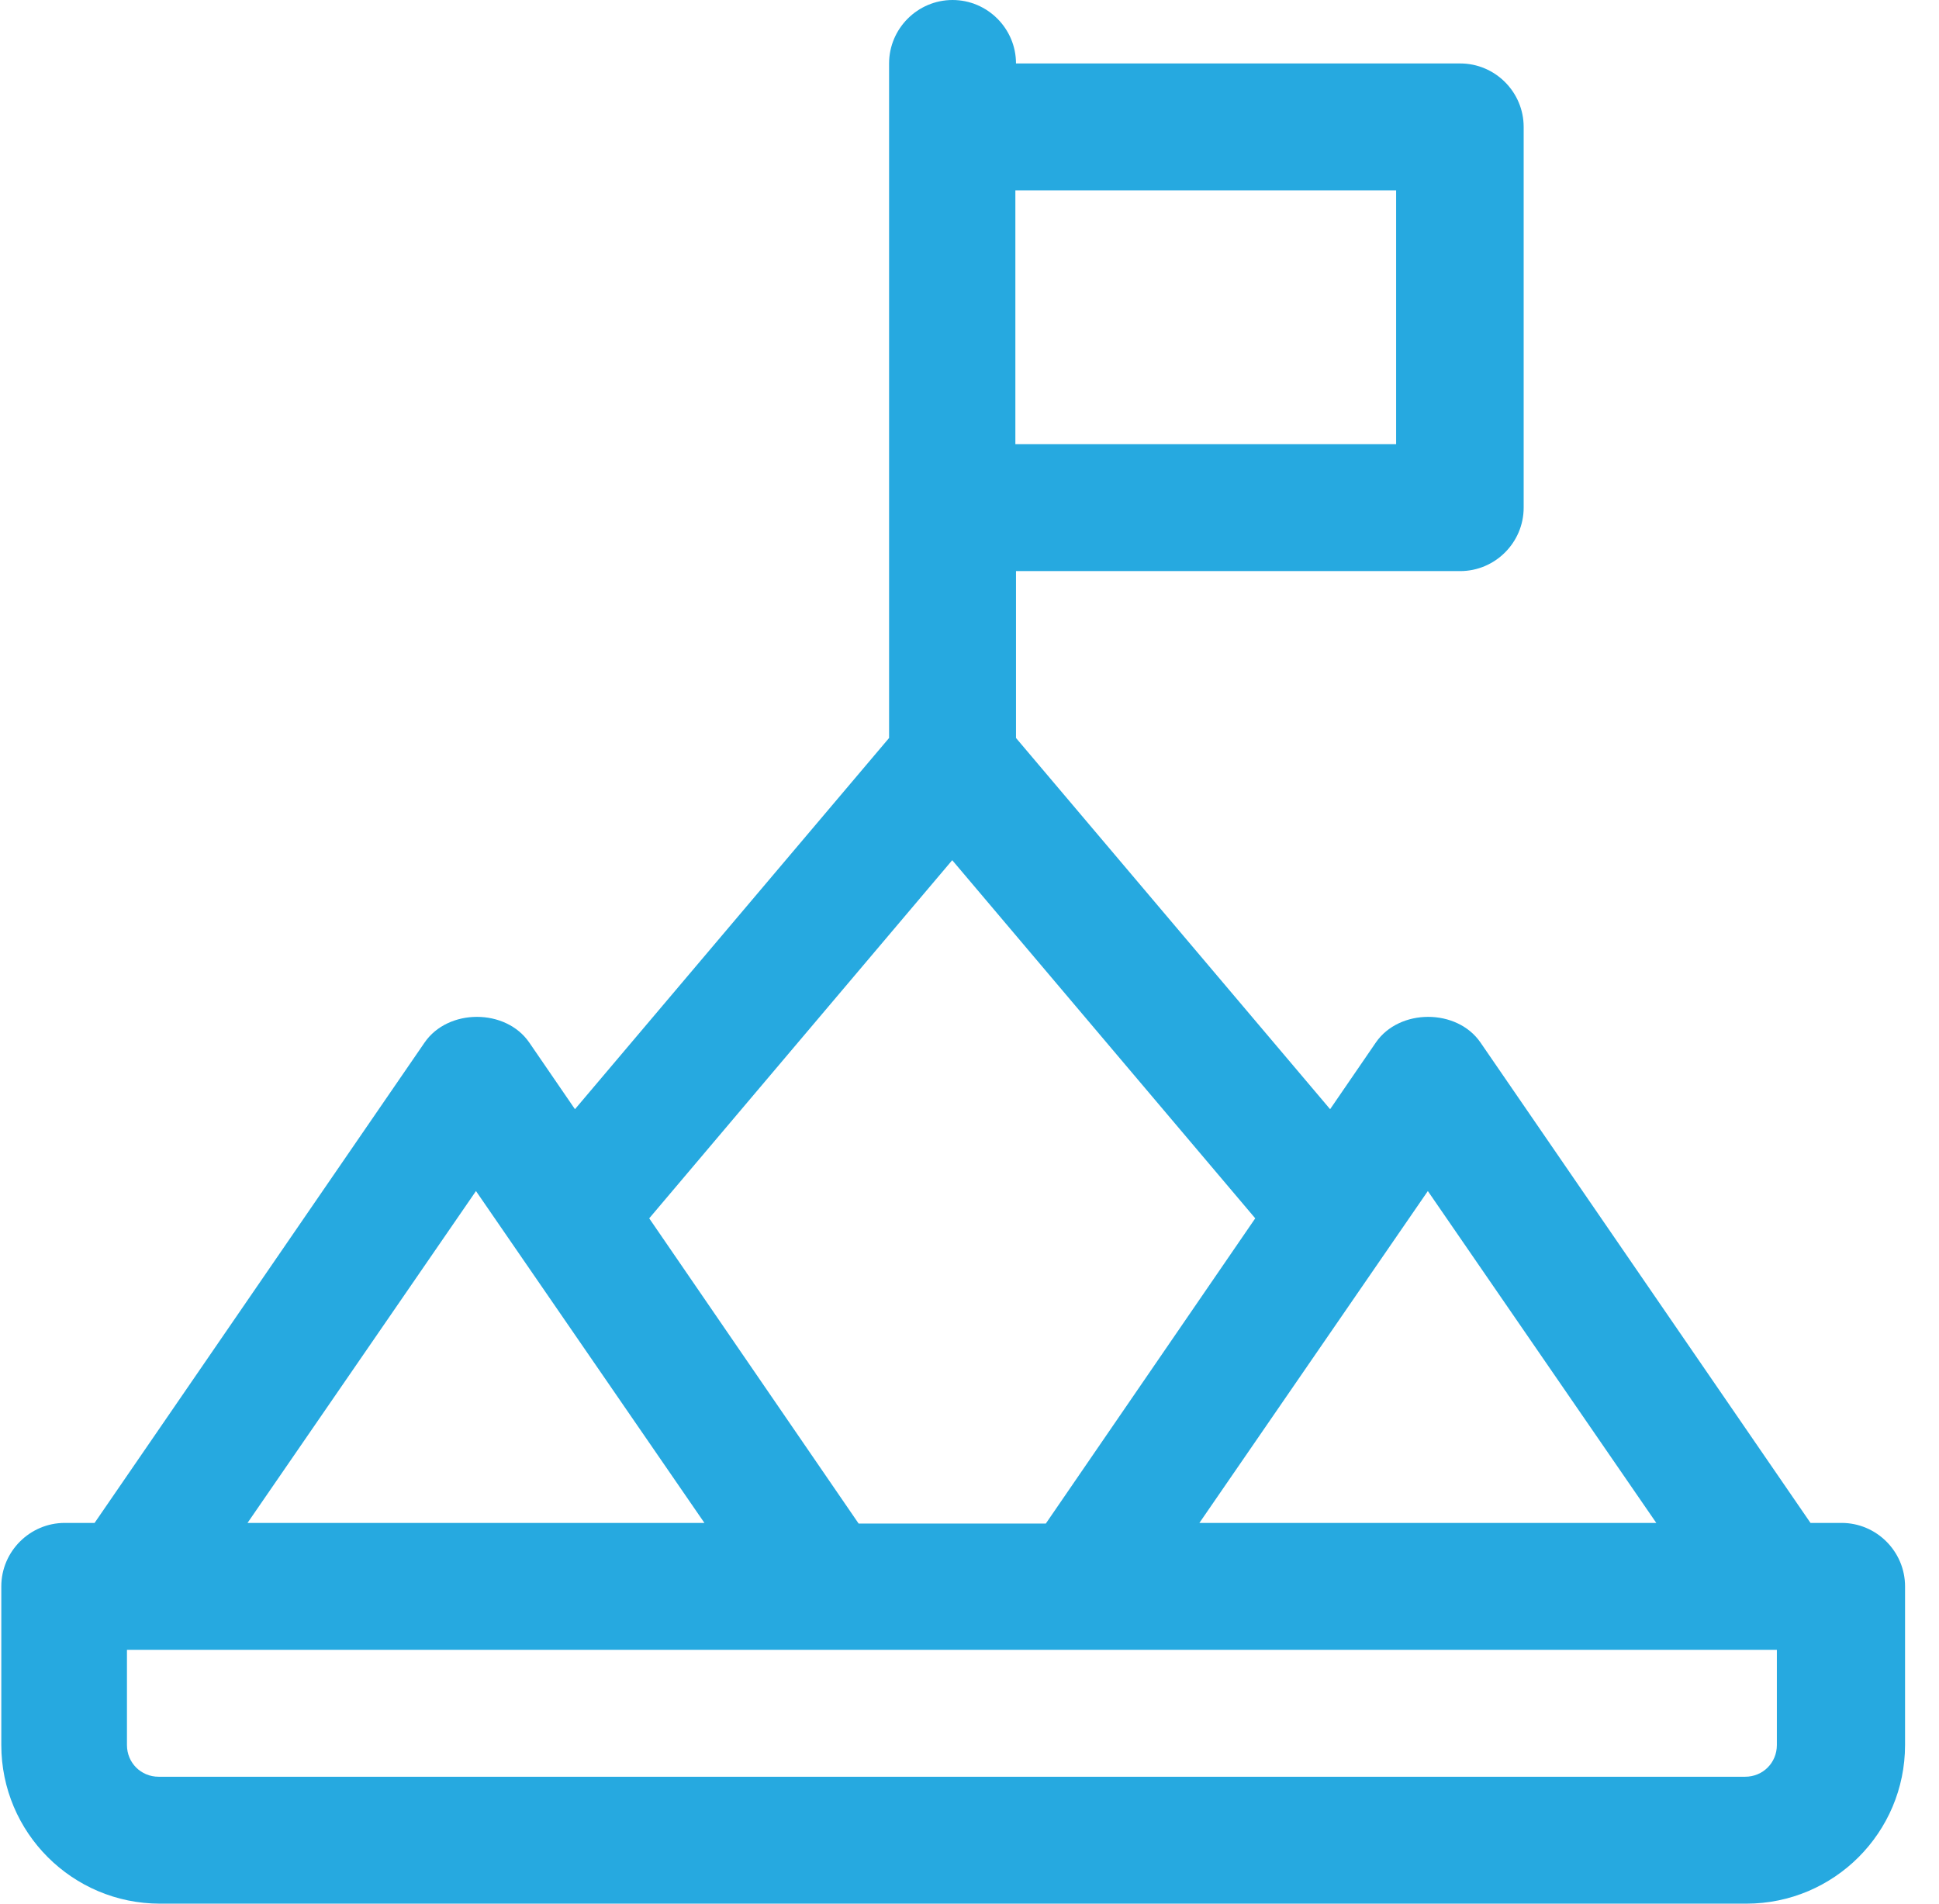 <?xml version="1.0" encoding="UTF-8"?>
<svg xmlns="http://www.w3.org/2000/svg" width="55" height="54" viewBox="0 0 55 54" fill="none">
  <path d="M52.201 43.2H51.355L41.995 29.574C41.329 28.602 39.691 28.602 39.025 29.574L37.729 31.464L28.819 20.934V16.2H41.419C42.409 16.2 43.219 15.39 43.219 14.4V3.6C43.219 2.61 42.409 1.8 41.419 1.8H28.819C28.819 0.81 28.009 0 27.019 0C26.029 0 25.219 0.81 25.219 1.8V20.934L16.309 31.464L15.013 29.574C14.347 28.602 12.709 28.602 12.043 29.574L2.683 43.2H1.837C0.847 43.2 0.037 44.01 0.037 45V49.5C0.037 51.984 2.053 54 4.537 54H49.537C52.021 54 54.037 51.984 54.037 49.5V45C54.037 44.01 53.227 43.2 52.237 43.2H52.201ZM46.981 43.2H34.021L40.501 33.786L46.981 43.2ZM39.601 5.4V12.6H28.801V5.4H39.601ZM27.001 24.39L35.605 34.56L29.665 43.218H24.355L18.415 34.56L27.019 24.39H27.001ZM13.501 33.786L19.981 43.2H7.021L13.501 33.786ZM50.401 49.5C50.401 50.004 50.005 50.4 49.501 50.4H4.501C3.997 50.4 3.601 50.004 3.601 49.5V46.8H50.401V49.5Z" fill="#26A9E0"></path>
</svg>
